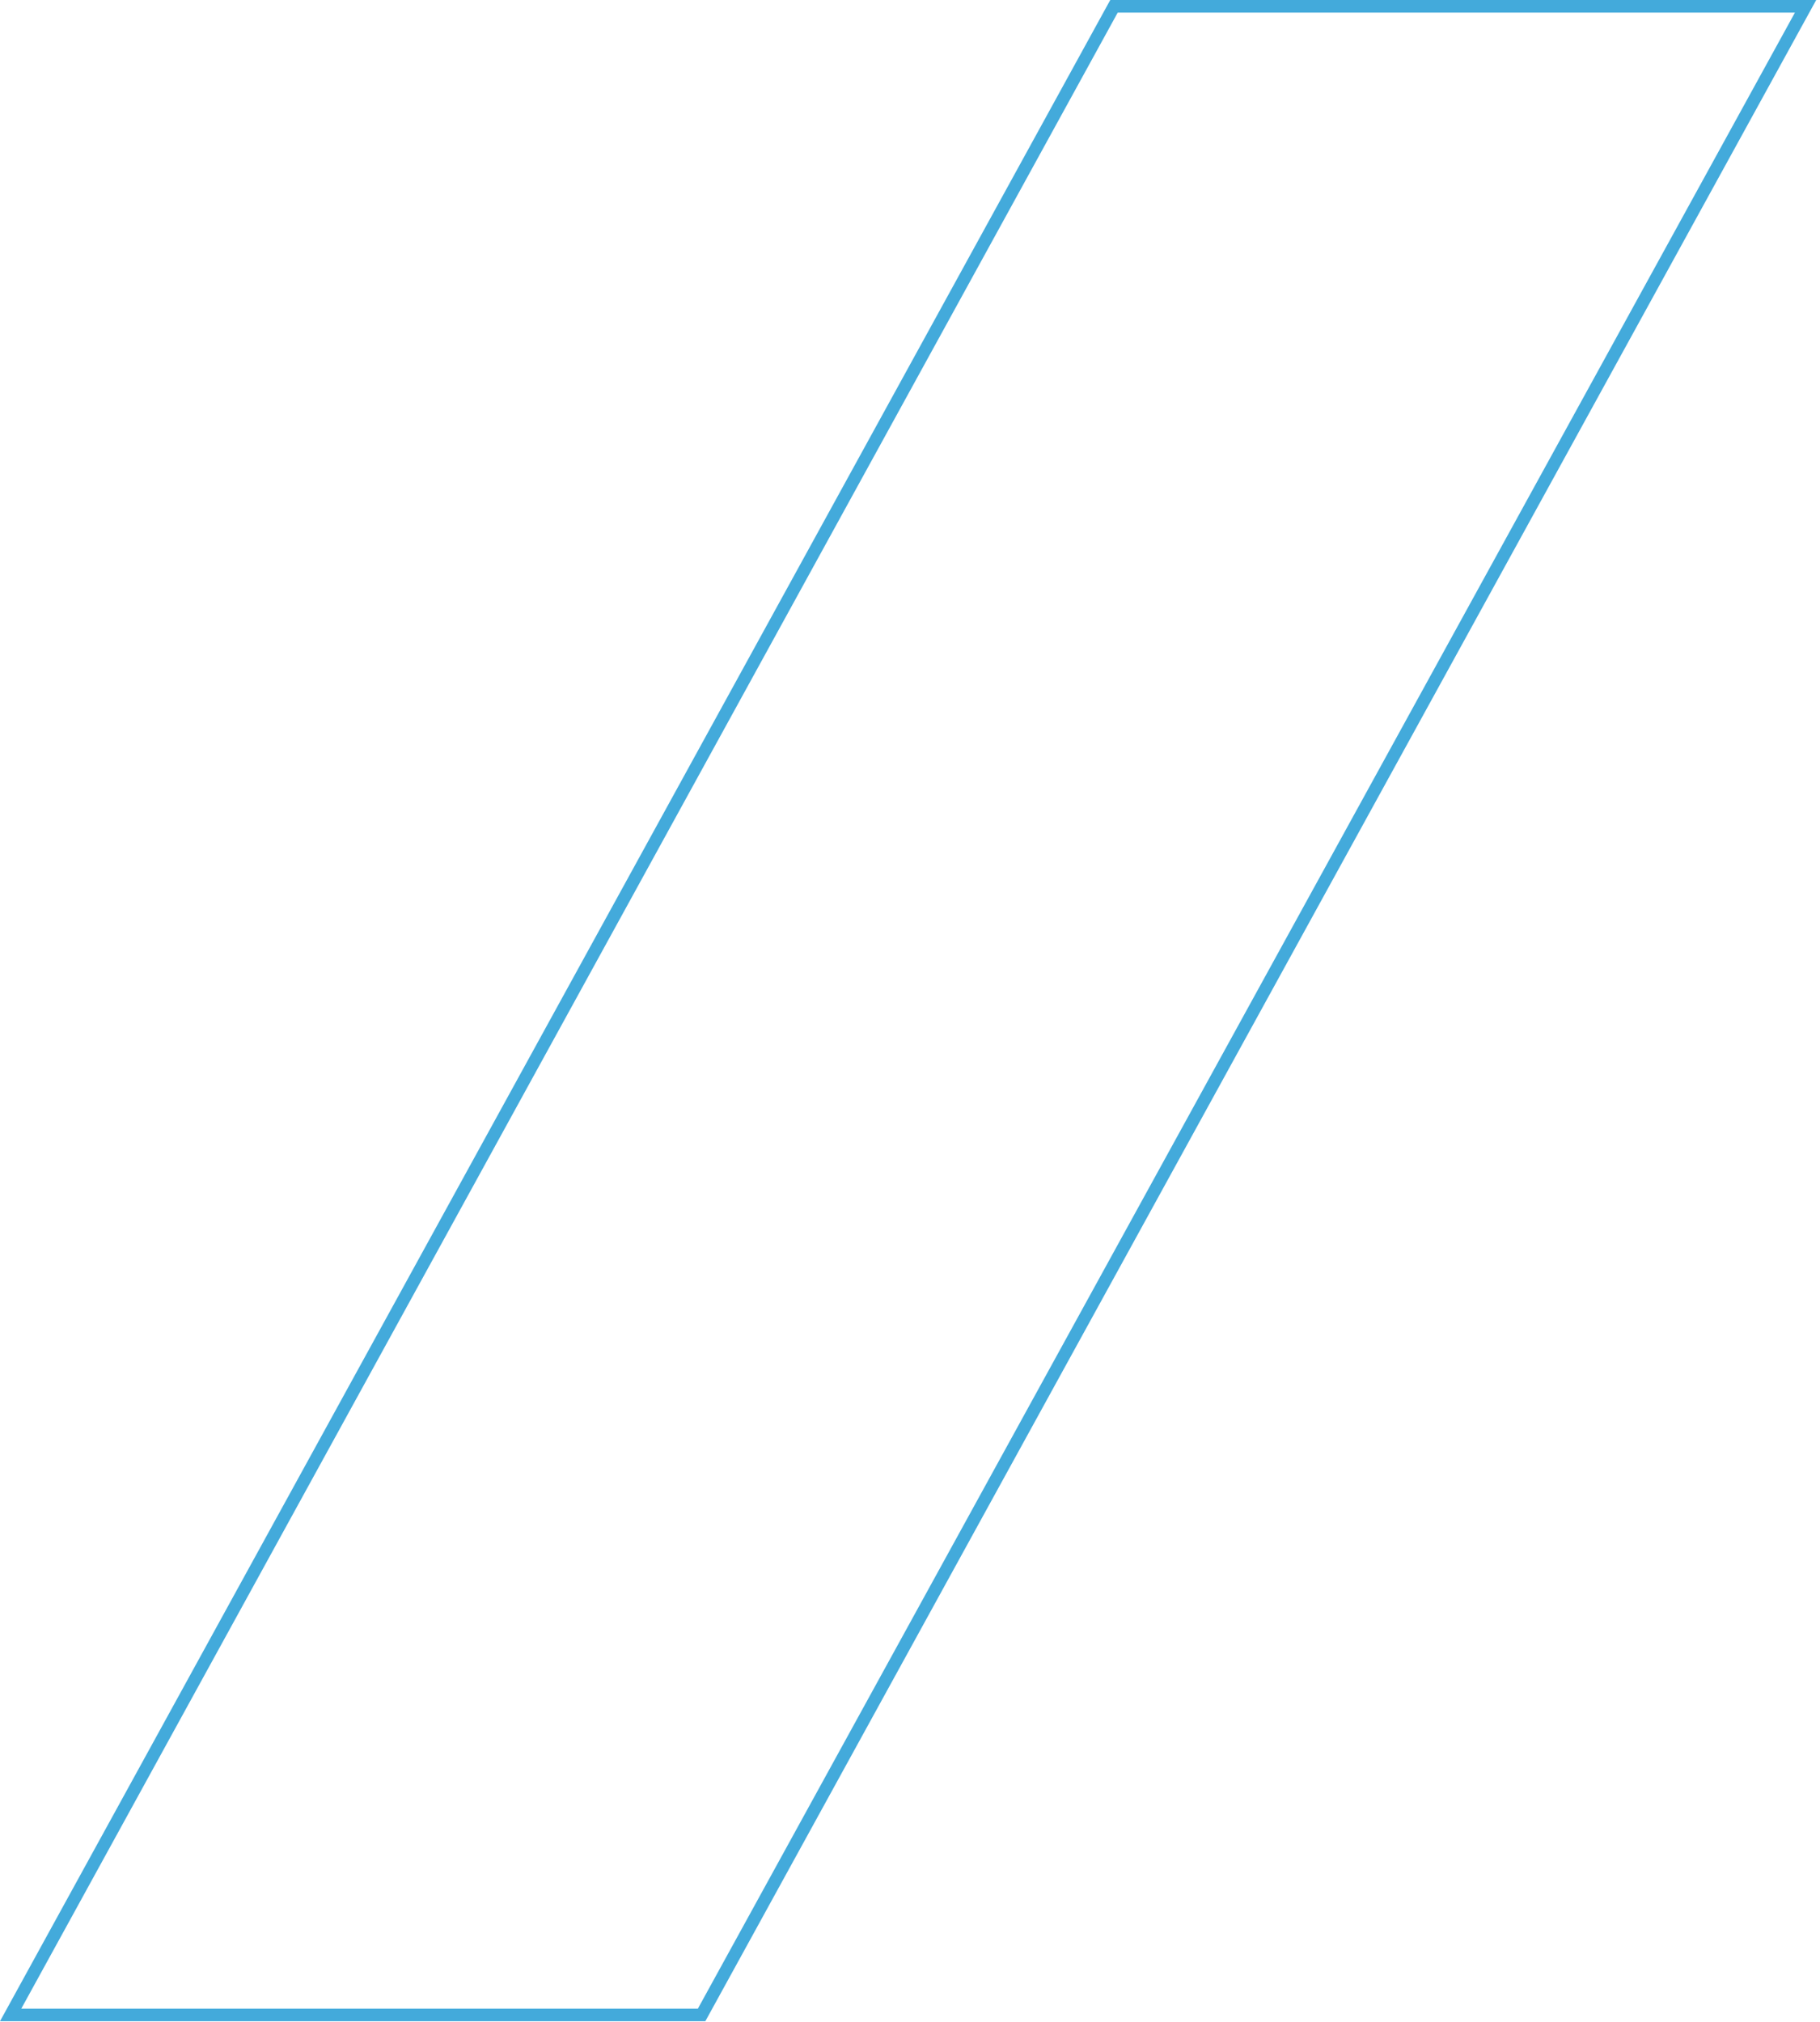 <svg width="289" height="321" viewBox="0 0 289 321" fill="none" xmlns="http://www.w3.org/2000/svg">
<path d="M111.409 319.9L1.69 319.9L176.892 1L286.709 1L111.409 319.9Z" stroke="#43AADB" stroke-width="2"/>
</svg>
